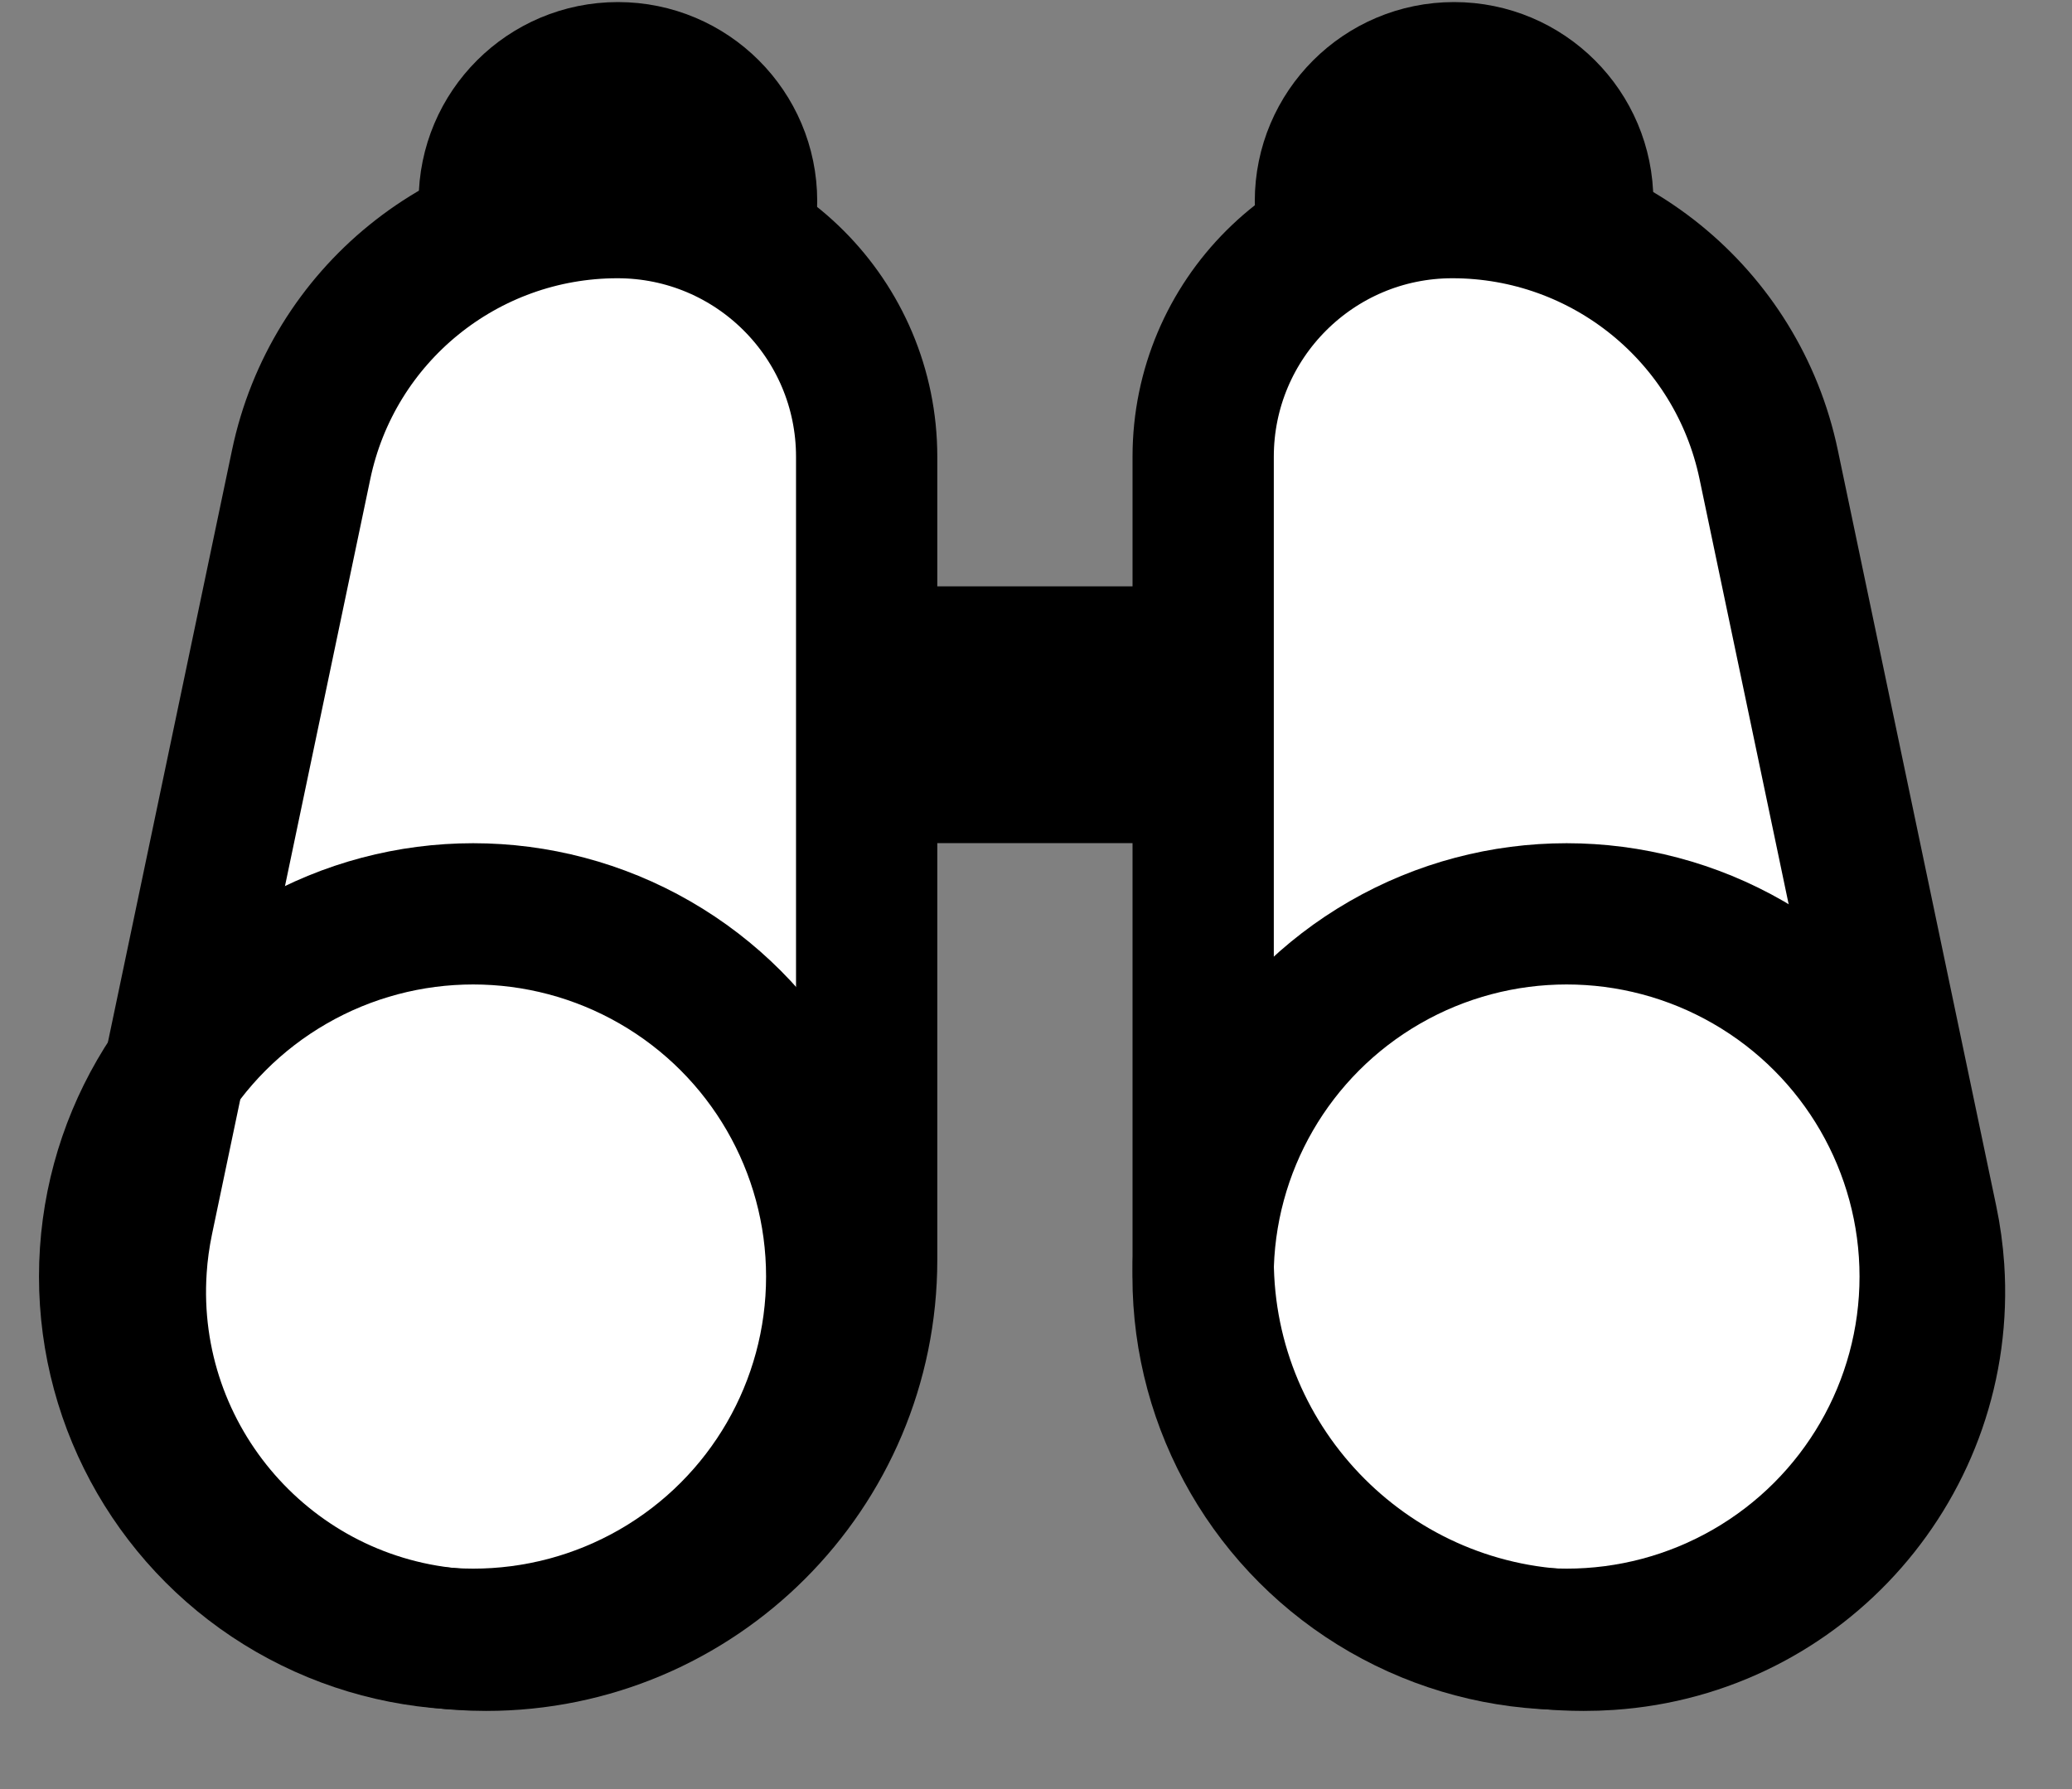 <?xml version="1.0" encoding="UTF-8"?>
<svg width="22px" height="19px" viewBox="0 0 22 19" version="1.1" xmlns="http://www.w3.org/2000/svg">
  <rect x="0" y="0" width="22" height="19" fill="#808080" stroke="none"/>
  <!-- Generator: Sketch 56.3 (81716) - https://sketch.com -->
  <title>Binocular</title>
  <desc>Created with Sketch.</desc>
  <g id="Page-1" stroke="none" stroke-width="1" fill="none" fill-rule="evenodd">
    <g id="F-variant-page---Evidence" transform="translate(-967, -229)" stroke="#000" stroke-width="1.5">
      <g id="Binocular" transform="translate(964, 225)">
        <rect id="Rectangle-6" x="12.36" y="10.977" width="4.646" height="1.227"></rect>
        <ellipse id="Oval-2-Copy-3" cx="9.561" cy="6.136" rx="1.366" ry="1.364"></ellipse>
        <ellipse id="Oval-2-Copy-2" cx="18.439" cy="6.136" rx="1.366" ry="1.364"></ellipse>
        <path
          d="M9.556,6.205 C7.932,6.205 6.531,7.343 6.198,8.932 L4.516,16.959 C4.481,17.128 4.457,17.3 4.446,17.472 C4.31,19.511 5.852,21.275 7.892,21.411 C7.981,21.417 8.071,21.42 8.161,21.42 C10.393,21.42 12.202,19.61 12.202,17.378 L12.202,8.851 C12.202,7.389 11.018,6.205 9.556,6.205 Z"
          id="Rectangle-5" fill="#FFFFFF" fill-rule="evenodd"></path>
        <ellipse id="Oval-2" cx="8.024" cy="17.557" rx="3.86" ry="3.852"></ellipse>
        <path
          d="M21.849,6.205 C20.225,6.205 18.824,7.343 18.491,8.932 L16.809,16.959 C16.773,17.128 16.75,17.3 16.738,17.472 C16.602,19.511 18.145,21.275 20.185,21.411 C20.274,21.417 20.364,21.42 20.454,21.42 C22.685,21.42 24.495,19.61 24.495,17.378 L24.495,8.851 C24.495,7.389 23.31,6.205 21.849,6.205 Z"
          id="Rectangle-5-Copy" fill="#FFFFFF" fill-rule="evenodd"
          transform="translate(20.135, 13.977) scale(-1, 1) translate(-20.135, -13.977) "></path>
        <ellipse id="Oval-2-Copy"
                 transform="translate(19.634, 17.557) scale(-1, 1) translate(-19.634, -17.557) "
                 cx="19.634"
                 cy="17.557" rx="3.86" ry="3.852"></ellipse>
      </g>
    </g>
  </g>
</svg>
